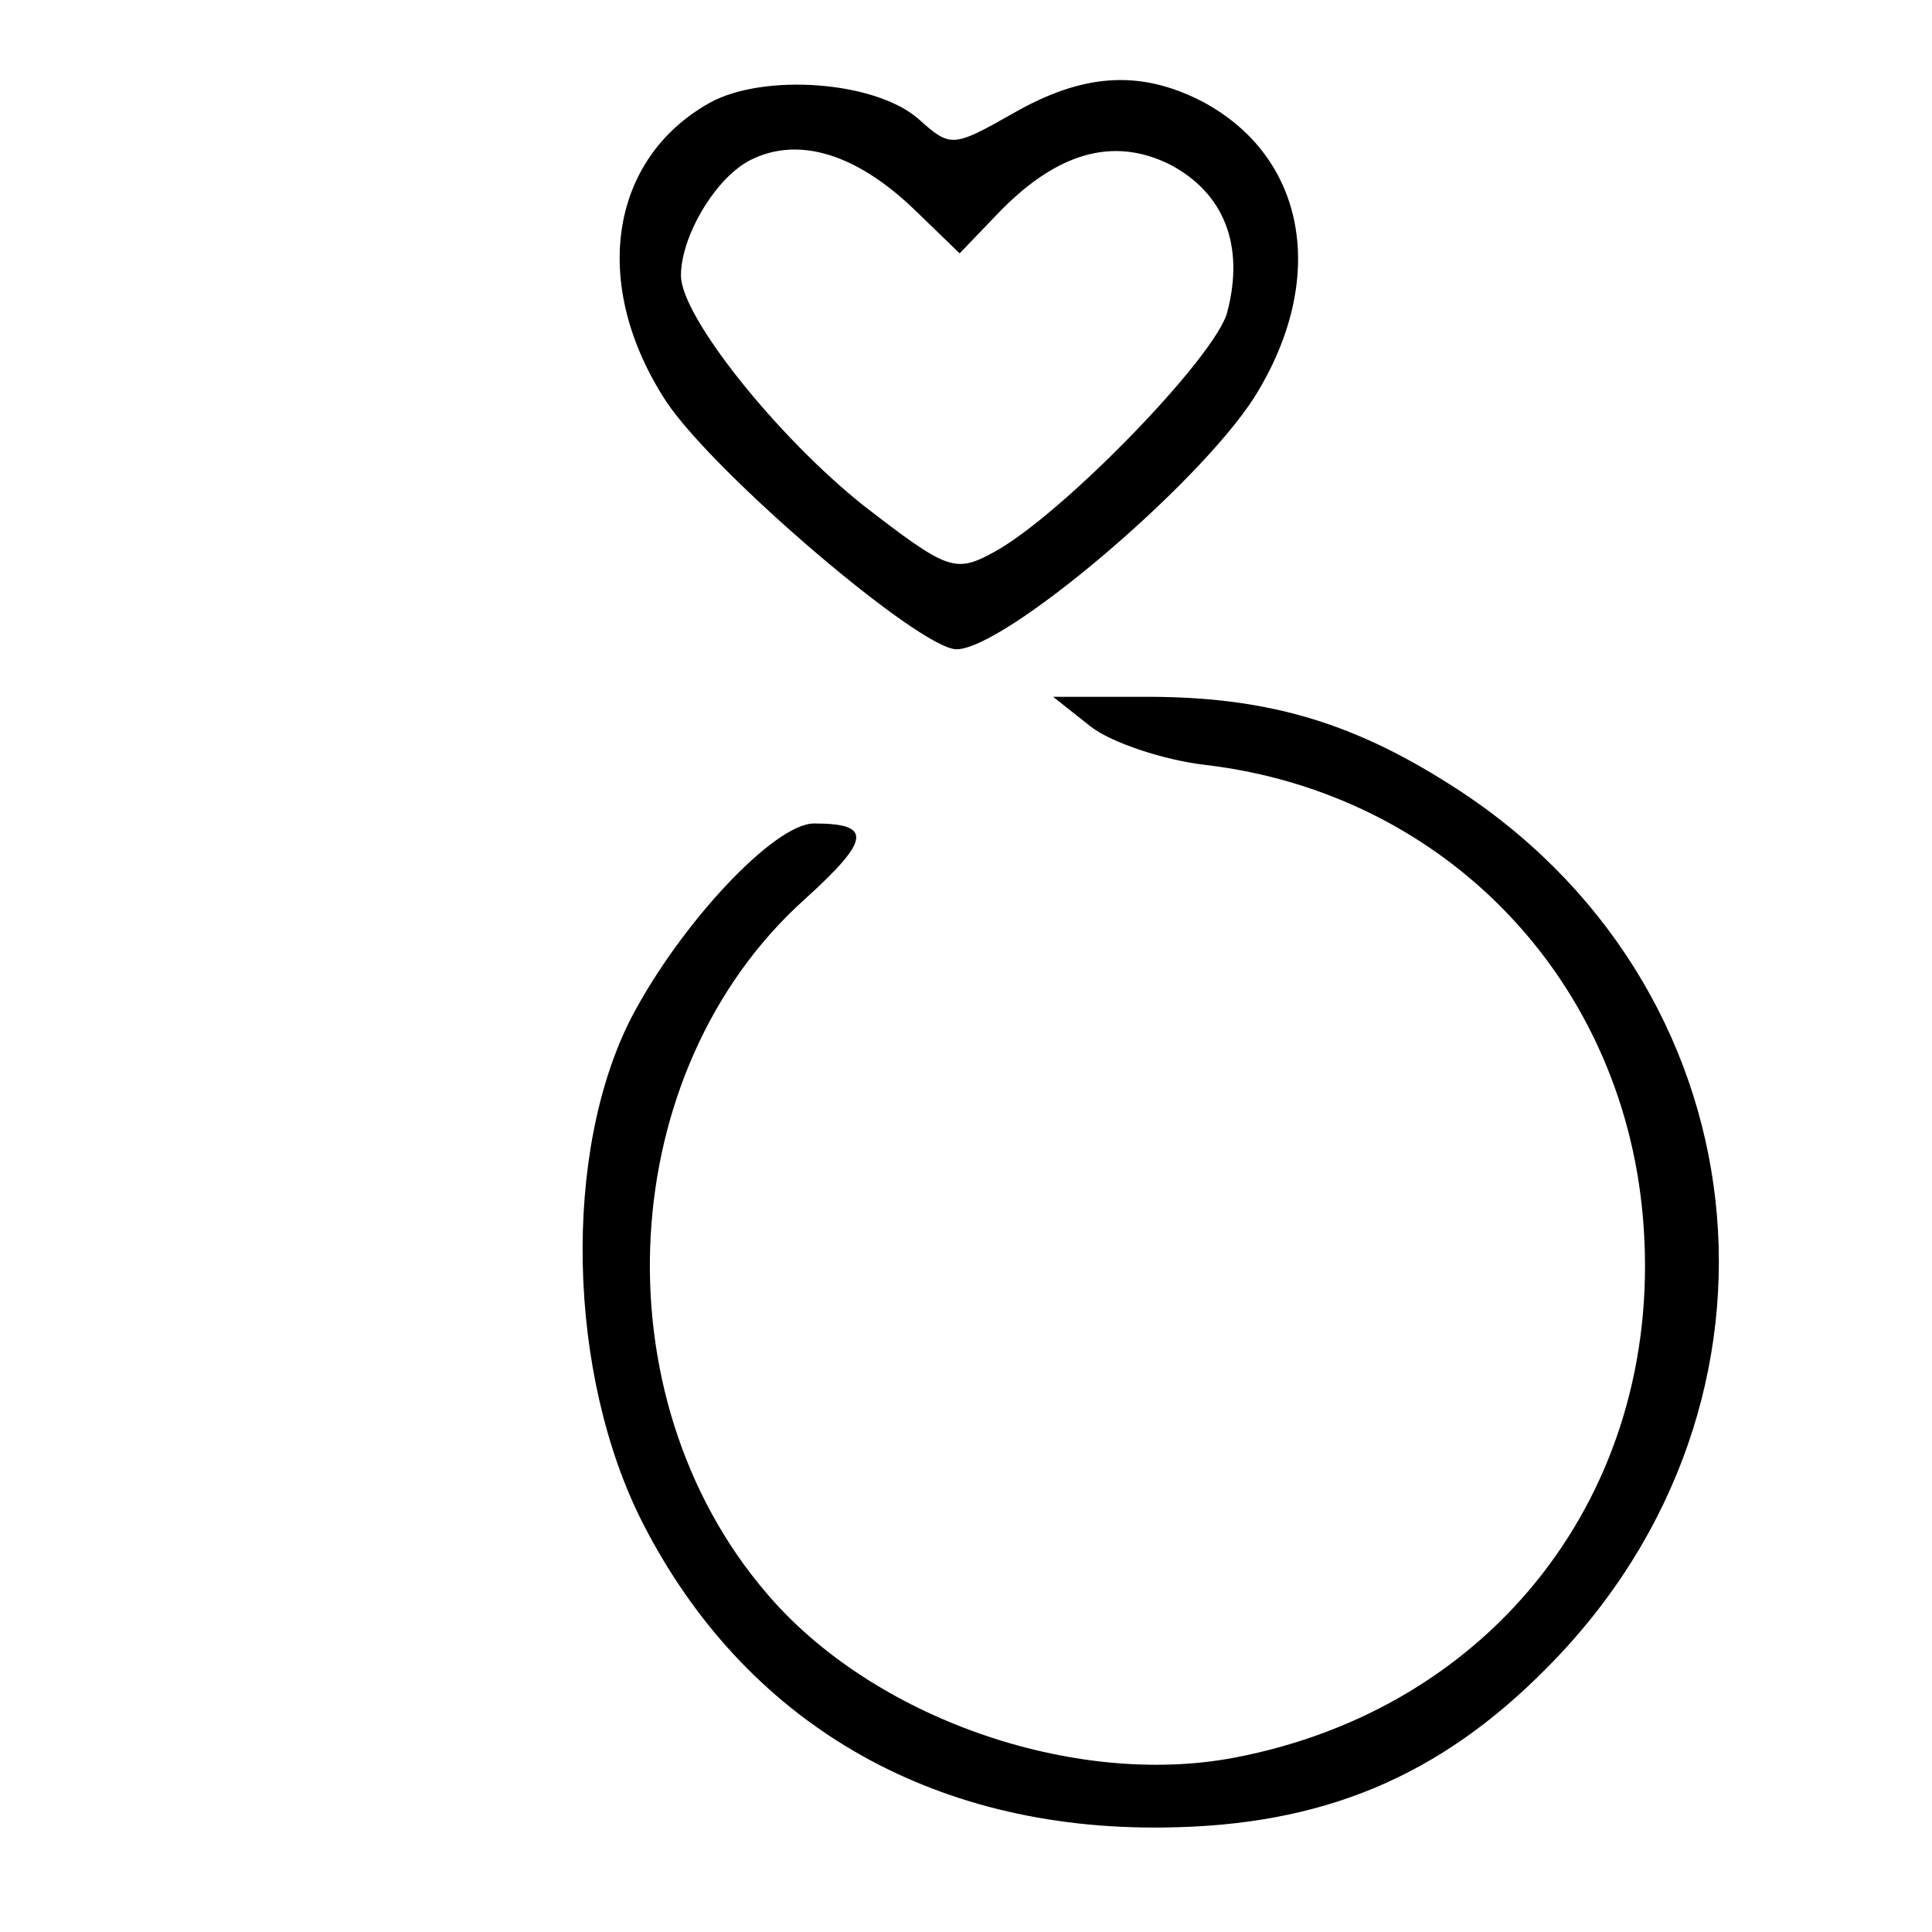 <?xml version="1.0" standalone="no"?>
<!DOCTYPE svg PUBLIC "-//W3C//DTD SVG 20010904//EN"
 "http://www.w3.org/TR/2001/REC-SVG-20010904/DTD/svg10.dtd">
<svg version="1.0" xmlns="http://www.w3.org/2000/svg"
 width="122pt" height="122pt" viewBox="0 0 122 122"
 preserveAspectRatio="xMidYMid meet">
<g transform="translate(0,122) scale(0.1,-0.1)"
fill="#000000" stroke="none">
<path d="M448 1155 c-64 -36 -75 -116 -27 -189 31 -46 160 -156 183 -156 30 0
152 103 188 159 47 75 33 152 -33 187 -39 20 -75 18 -120 -8 -37 -21 -39 -21
-58 -4 -27 25 -99 30 -133 11z m128 -66 l30 -29 23 24 c38 40 74 50 110 32 34
-18 47 -51 36 -93 -7 -28 -105 -129 -148 -152 -24 -13 -29 -11 -82 30 -54 43
-115 119 -115 145 0 25 22 62 44 73 30 15 66 4 102 -30z"/>
<path d="M689 761 c13 -10 46 -21 72 -24 153 -18 267 -138 277 -293 11 -166
-95 -303 -259 -334 -101 -19 -228 25 -295 104 -107 125 -96 330 24 438 42 38
43 48 6 48 -25 0 -84 -63 -115 -122 -44 -85 -41 -226 7 -320 64 -125 181 -194
329 -192 100 1 174 32 242 101 167 168 137 433 -62 558 -63 40 -117 55 -191
55 l-59 0 24 -19z"/>
</g>
</svg>
